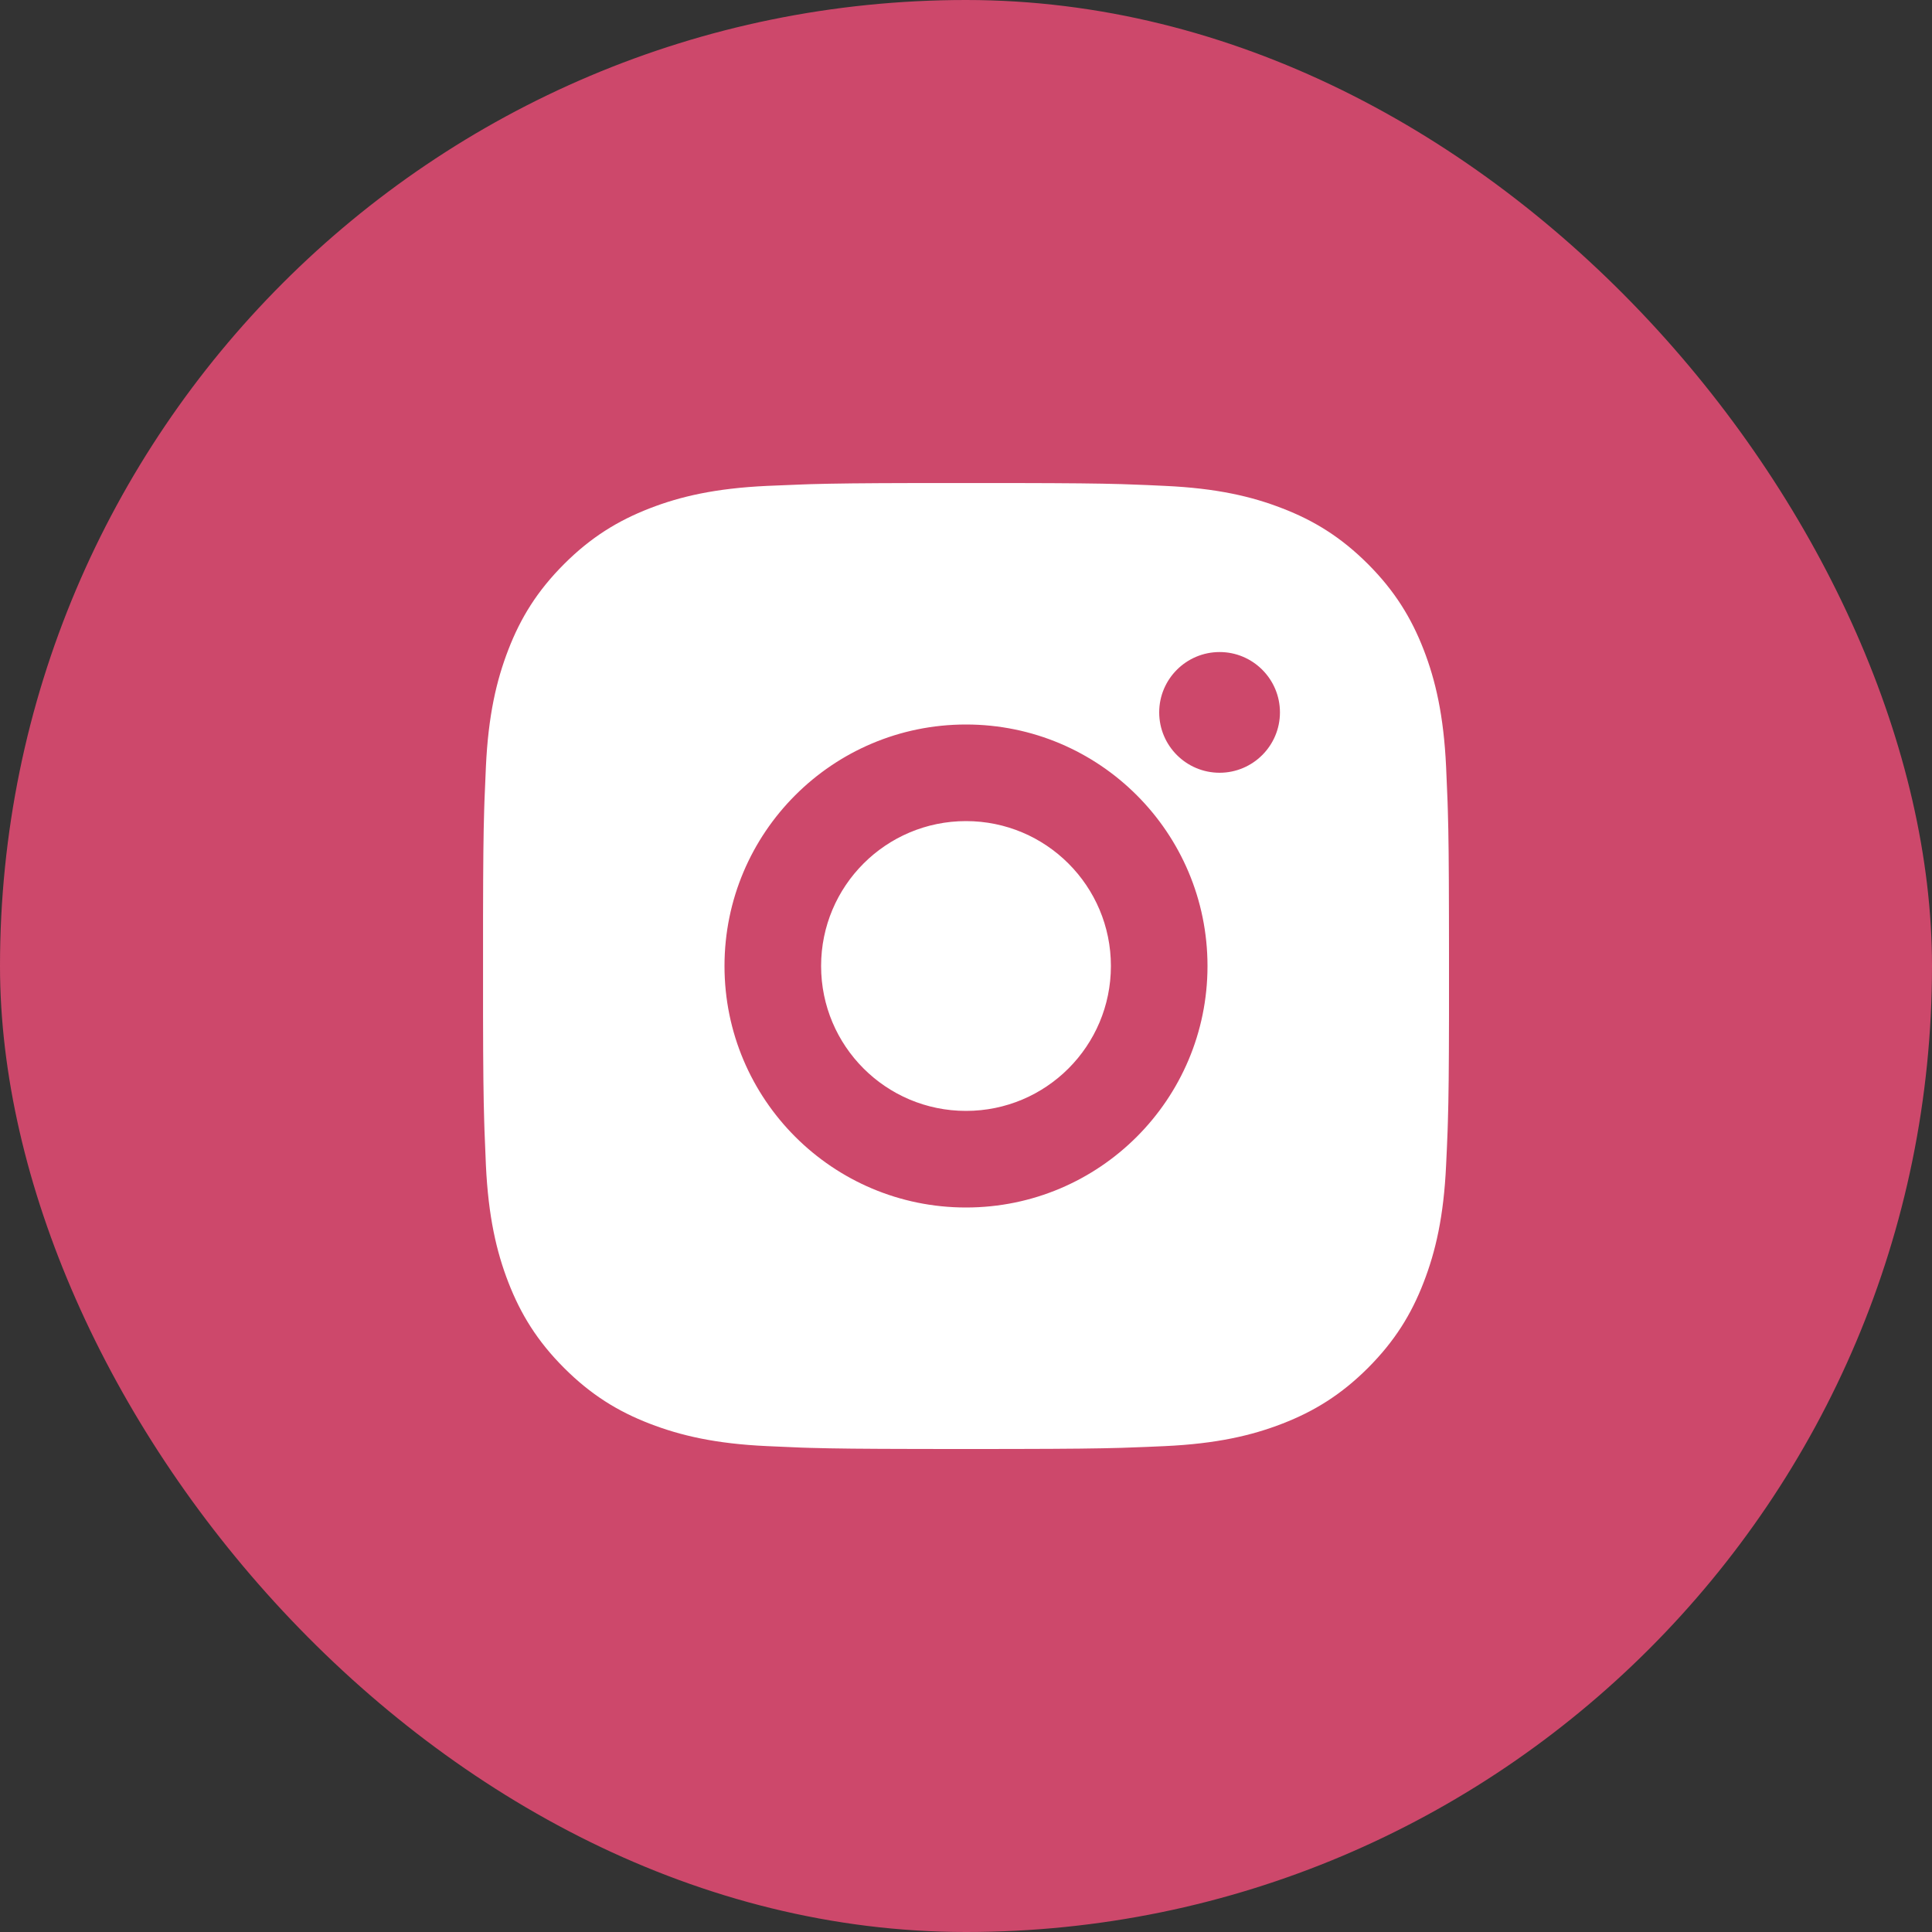 <svg width="40" height="40" viewBox="0 0 40 40" fill="none" xmlns="http://www.w3.org/2000/svg">
<rect x="0" y="0" width="40" height="40" fill="#333333" stroke="none"/>
<rect width="40" height="40" rx="20" fill="#CD486B"/>
<path d="M21.028 10.001C22.154 10.003 22.724 10.009 23.217 10.023L23.411 10.03C23.635 10.037 23.856 10.047 24.123 10.06C25.187 10.109 25.913 10.277 26.55 10.525C27.209 10.779 27.766 11.123 28.322 11.678C28.877 12.234 29.22 12.793 29.475 13.45C29.722 14.087 29.89 14.813 29.94 15.877C29.952 16.144 29.962 16.365 29.97 16.59L29.976 16.784C29.991 17.276 29.997 17.847 29.999 18.972L30 19.718C30 19.809 30 19.903 30 20L30 20.282L30 21.028C29.998 22.153 29.992 22.724 29.977 23.216L29.971 23.41C29.963 23.635 29.953 23.856 29.94 24.122C29.891 25.187 29.722 25.913 29.475 26.55C29.221 27.209 28.877 27.766 28.322 28.322C27.766 28.877 27.207 29.22 26.55 29.475C25.913 29.722 25.187 29.89 24.123 29.94C23.856 29.952 23.635 29.962 23.411 29.969L23.217 29.976C22.724 29.99 22.154 29.997 21.028 29.999L20.282 30C20.191 30 20.097 30 20 30H19.718L18.973 29.999C17.847 29.997 17.277 29.991 16.784 29.977L16.59 29.971C16.366 29.962 16.144 29.953 15.878 29.94C14.814 29.891 14.089 29.722 13.45 29.475C12.792 29.221 12.234 28.877 11.679 28.322C11.123 27.766 10.78 27.207 10.525 26.55C10.278 25.913 10.11 25.187 10.06 24.122C10.048 23.856 10.039 23.635 10.031 23.41L10.025 23.216C10.01 22.724 10.003 22.153 10.001 21.028L10.001 18.972C10.003 17.847 10.009 17.276 10.024 16.784L10.03 16.59C10.038 16.365 10.048 16.144 10.06 15.877C10.109 14.812 10.278 14.088 10.525 13.45C10.779 12.792 11.123 12.234 11.679 11.678C12.234 11.123 12.793 10.78 13.45 10.525C14.088 10.277 14.813 10.11 15.878 10.06C16.144 10.048 16.366 10.039 16.59 10.031L16.784 10.024C17.277 10.01 17.847 10.003 18.973 10.001L21.028 10.001ZM20 15C17.237 15 15 17.24 15 20C15 22.763 17.24 25 20 25C22.763 25 25 22.761 25 20C25 17.237 22.761 15 20 15ZM20 17C21.657 17 23 18.343 23 20C23 21.657 21.658 23 20 23C18.343 23 17 21.657 17 20C17 18.343 18.343 17 20 17ZM25.25 13.5C24.561 13.5 24 14.06 24 14.749C24 15.438 24.56 15.999 25.25 15.999C25.939 15.999 26.5 15.439 26.5 14.749C26.5 14.06 25.939 13.499 25.25 13.5Z" fill="white"/>
</svg>
